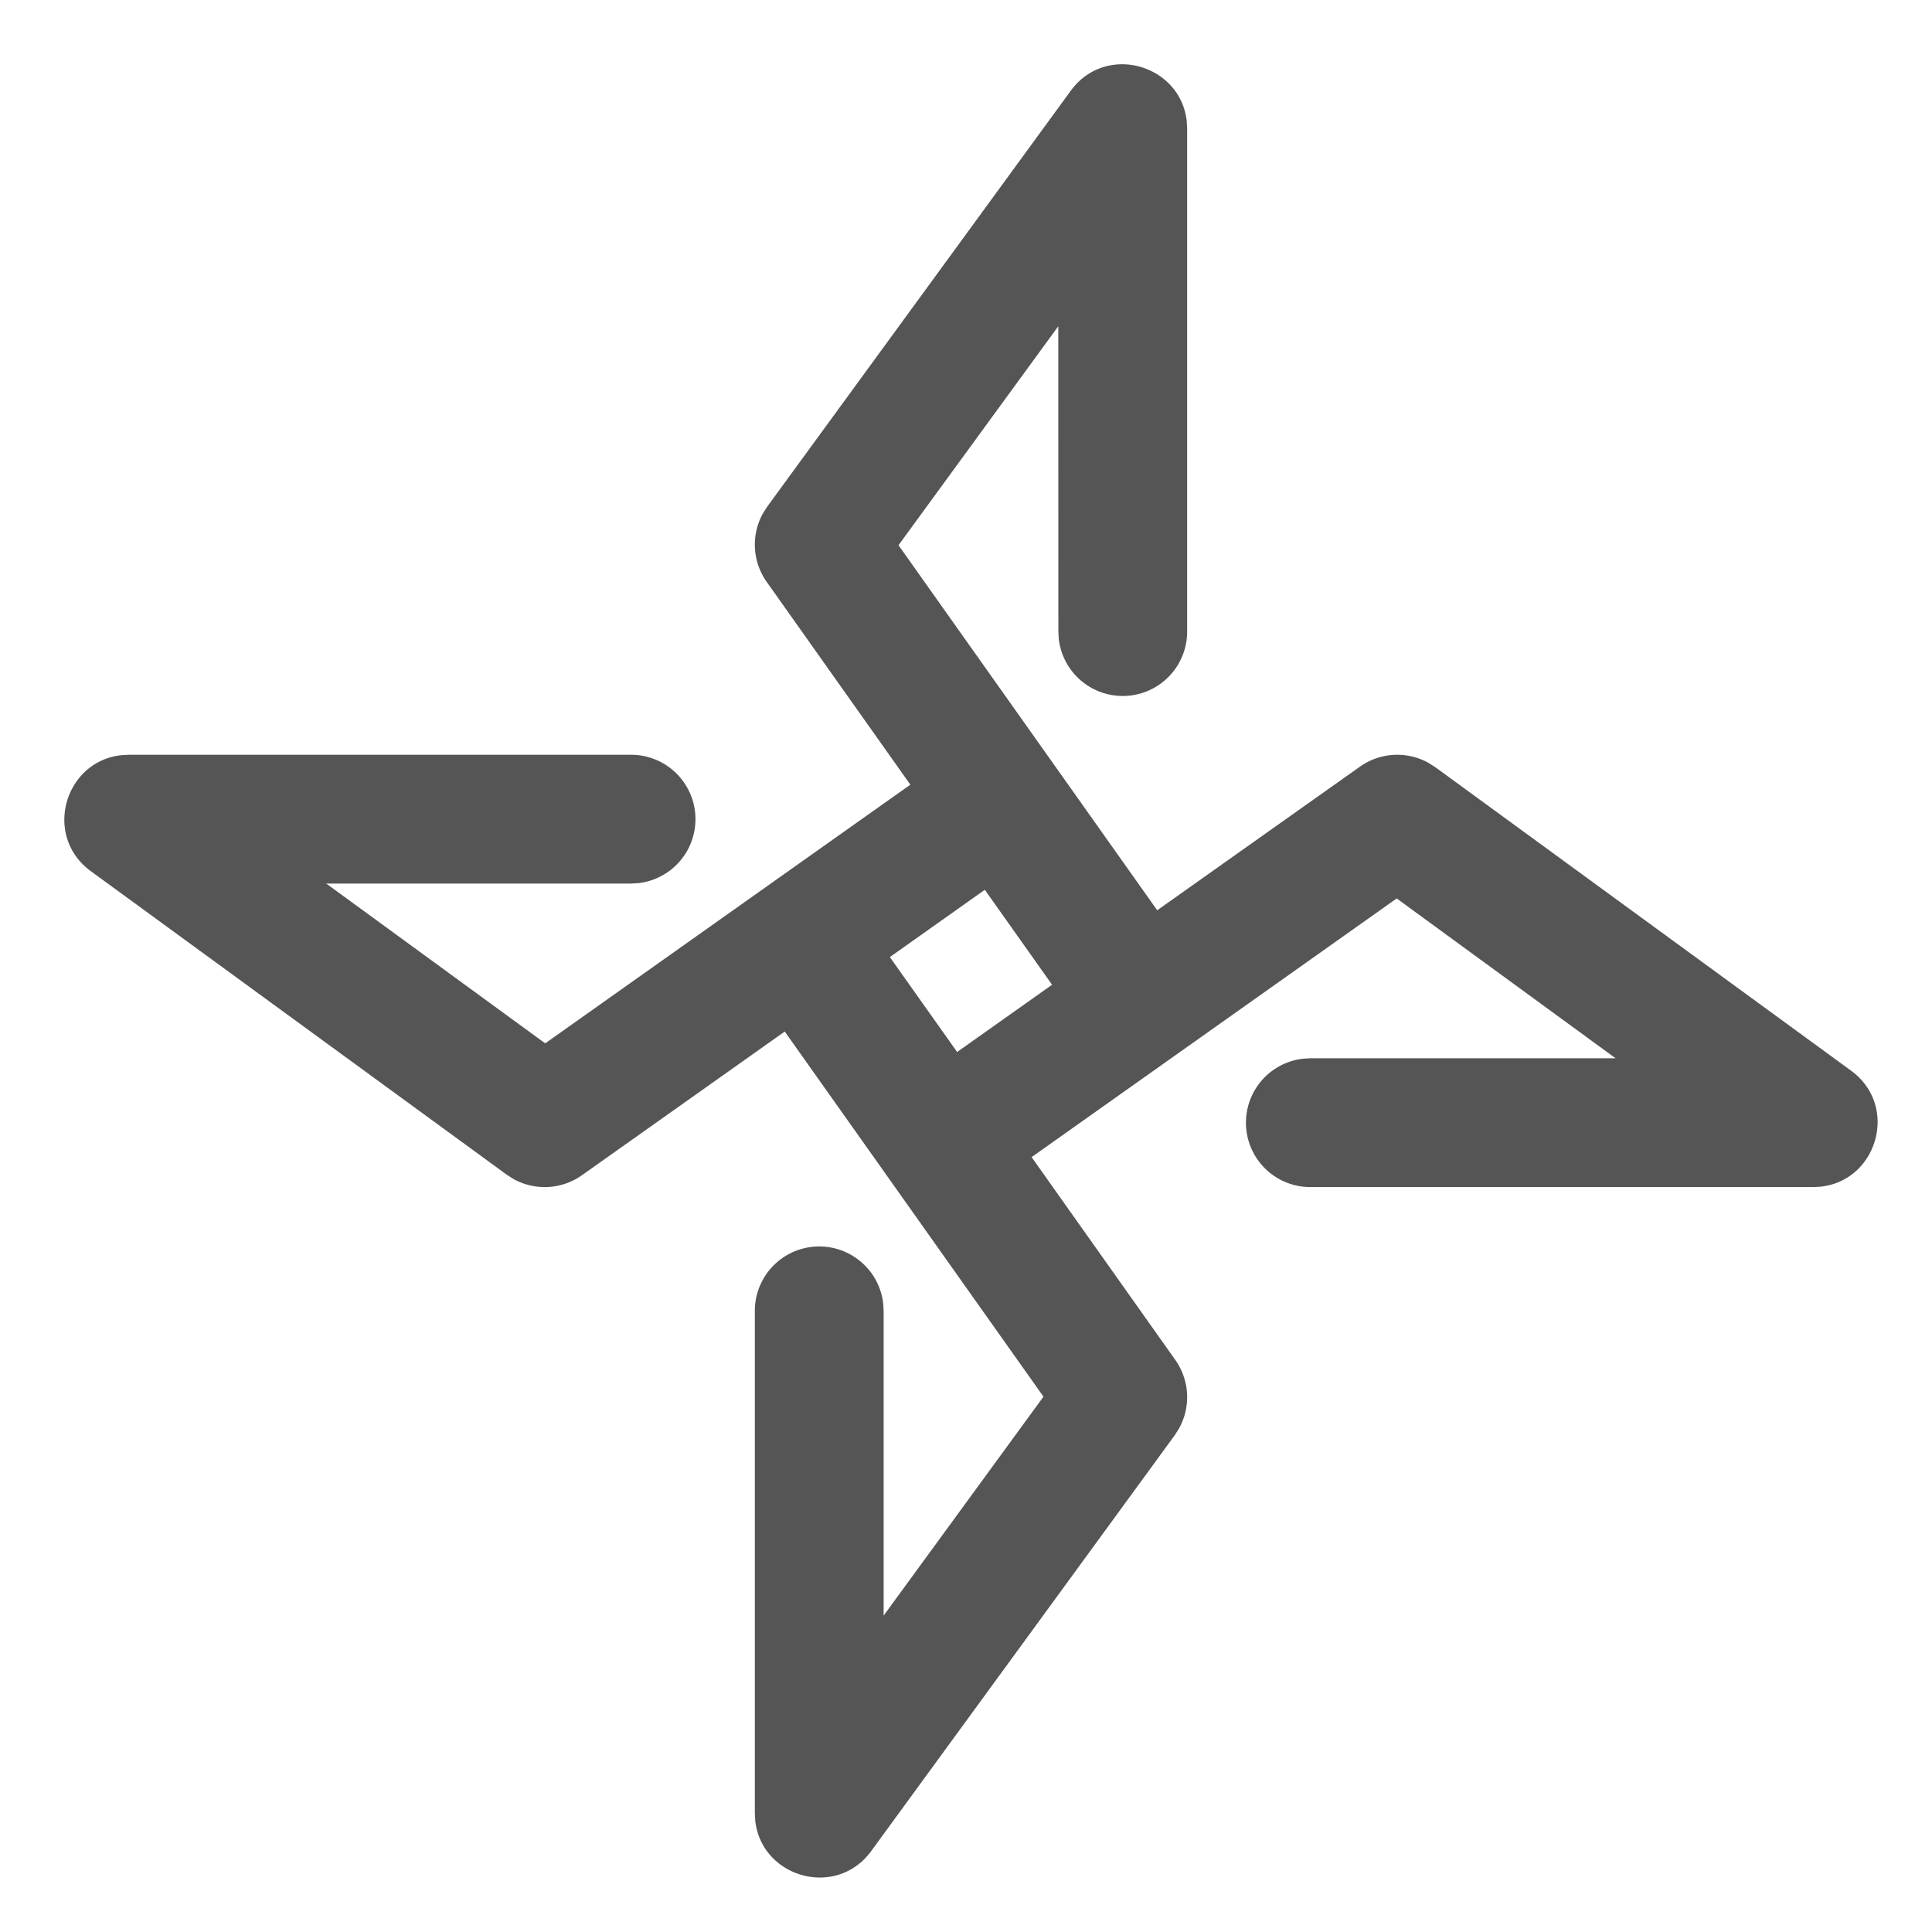 <?xml version="1.0" standalone="no"?><!DOCTYPE svg PUBLIC "-//W3C//DTD SVG 1.1//EN" "http://www.w3.org/Graphics/SVG/1.1/DTD/svg11.dtd"><svg t="1657087238613" class="icon" viewBox="0 0 1024 1024" version="1.1" xmlns="http://www.w3.org/2000/svg" p-id="6300" xmlns:xlink="http://www.w3.org/1999/xlink" width="40" height="40"><defs><style type="text/css">@font-face { font-family: feedback-iconfont; src: url("//at.alicdn.com/t/font_1031158_u69w8yhxdu.woff2?t=1630033759944") format("woff2"), url("//at.alicdn.com/t/font_1031158_u69w8yhxdu.woff?t=1630033759944") format("woff"), url("//at.alicdn.com/t/font_1031158_u69w8yhxdu.ttf?t=1630033759944") format("truetype"); }
</style></defs><path d="M567.501 48.128c18.705-25.6 58.368-13.926 61.508 16.282l0.205 3.857v266.206a34.133 34.133 0 0 1-68.062 3.994l-0.205-3.994-0.034-161.553-84.685 116.053 146.705 207.019a34.133 34.133 0 0 1-4.779 44.885l-3.345 2.731a34.133 34.133 0 0 1-44.885-4.779l-2.731-3.379-160.836-227.055a34.133 34.133 0 0 1-2.048-36.181l2.321-3.652 160.87-220.433z" p-id="6301" fill="#555555"></path><path d="M981.094 567.467c25.6 18.705 13.961 58.368-16.247 61.508l-3.857 0.205h-266.24a34.133 34.133 0 0 1-3.959-68.062l3.994-0.205h161.519l-116.019-84.719-207.053 146.705a34.133 34.133 0 0 1-44.885-4.779l-2.697-3.345a34.133 34.133 0 0 1 4.779-44.885l3.345-2.731 227.055-160.836a34.133 34.133 0 0 1 36.181-2.048l3.686 2.321 220.399 160.87z" p-id="6302" fill="#555555"></path><path d="M461.79 981.06c-18.705 25.6-58.368 13.961-61.508-16.247l-0.205-3.857v-266.24a34.133 34.133 0 0 1 68.028-3.959l0.239 3.994v161.553l84.719-116.053-146.705-207.019a34.133 34.133 0 0 1 4.779-44.919l3.345-2.697a34.133 34.133 0 0 1 44.885 4.779l2.697 3.345 160.87 227.055a34.133 34.133 0 0 1 2.048 36.181l-2.321 3.686-160.87 220.399z" p-id="6303" fill="#555555"></path><path d="M48.162 461.756c-25.6-18.705-13.926-58.368 16.282-61.508L68.267 400.043H334.507a34.133 34.133 0 0 1 3.994 68.028l-3.994 0.239H172.919l116.053 84.685 207.053-146.671a34.133 34.133 0 0 1 44.885 4.779l2.731 3.345a34.133 34.133 0 0 1-4.779 44.885l-3.379 2.697-227.055 160.87a34.133 34.133 0 0 1-36.181 2.048l-3.652-2.321-220.433-160.87z" p-id="6304" fill="#555555"></path></svg>